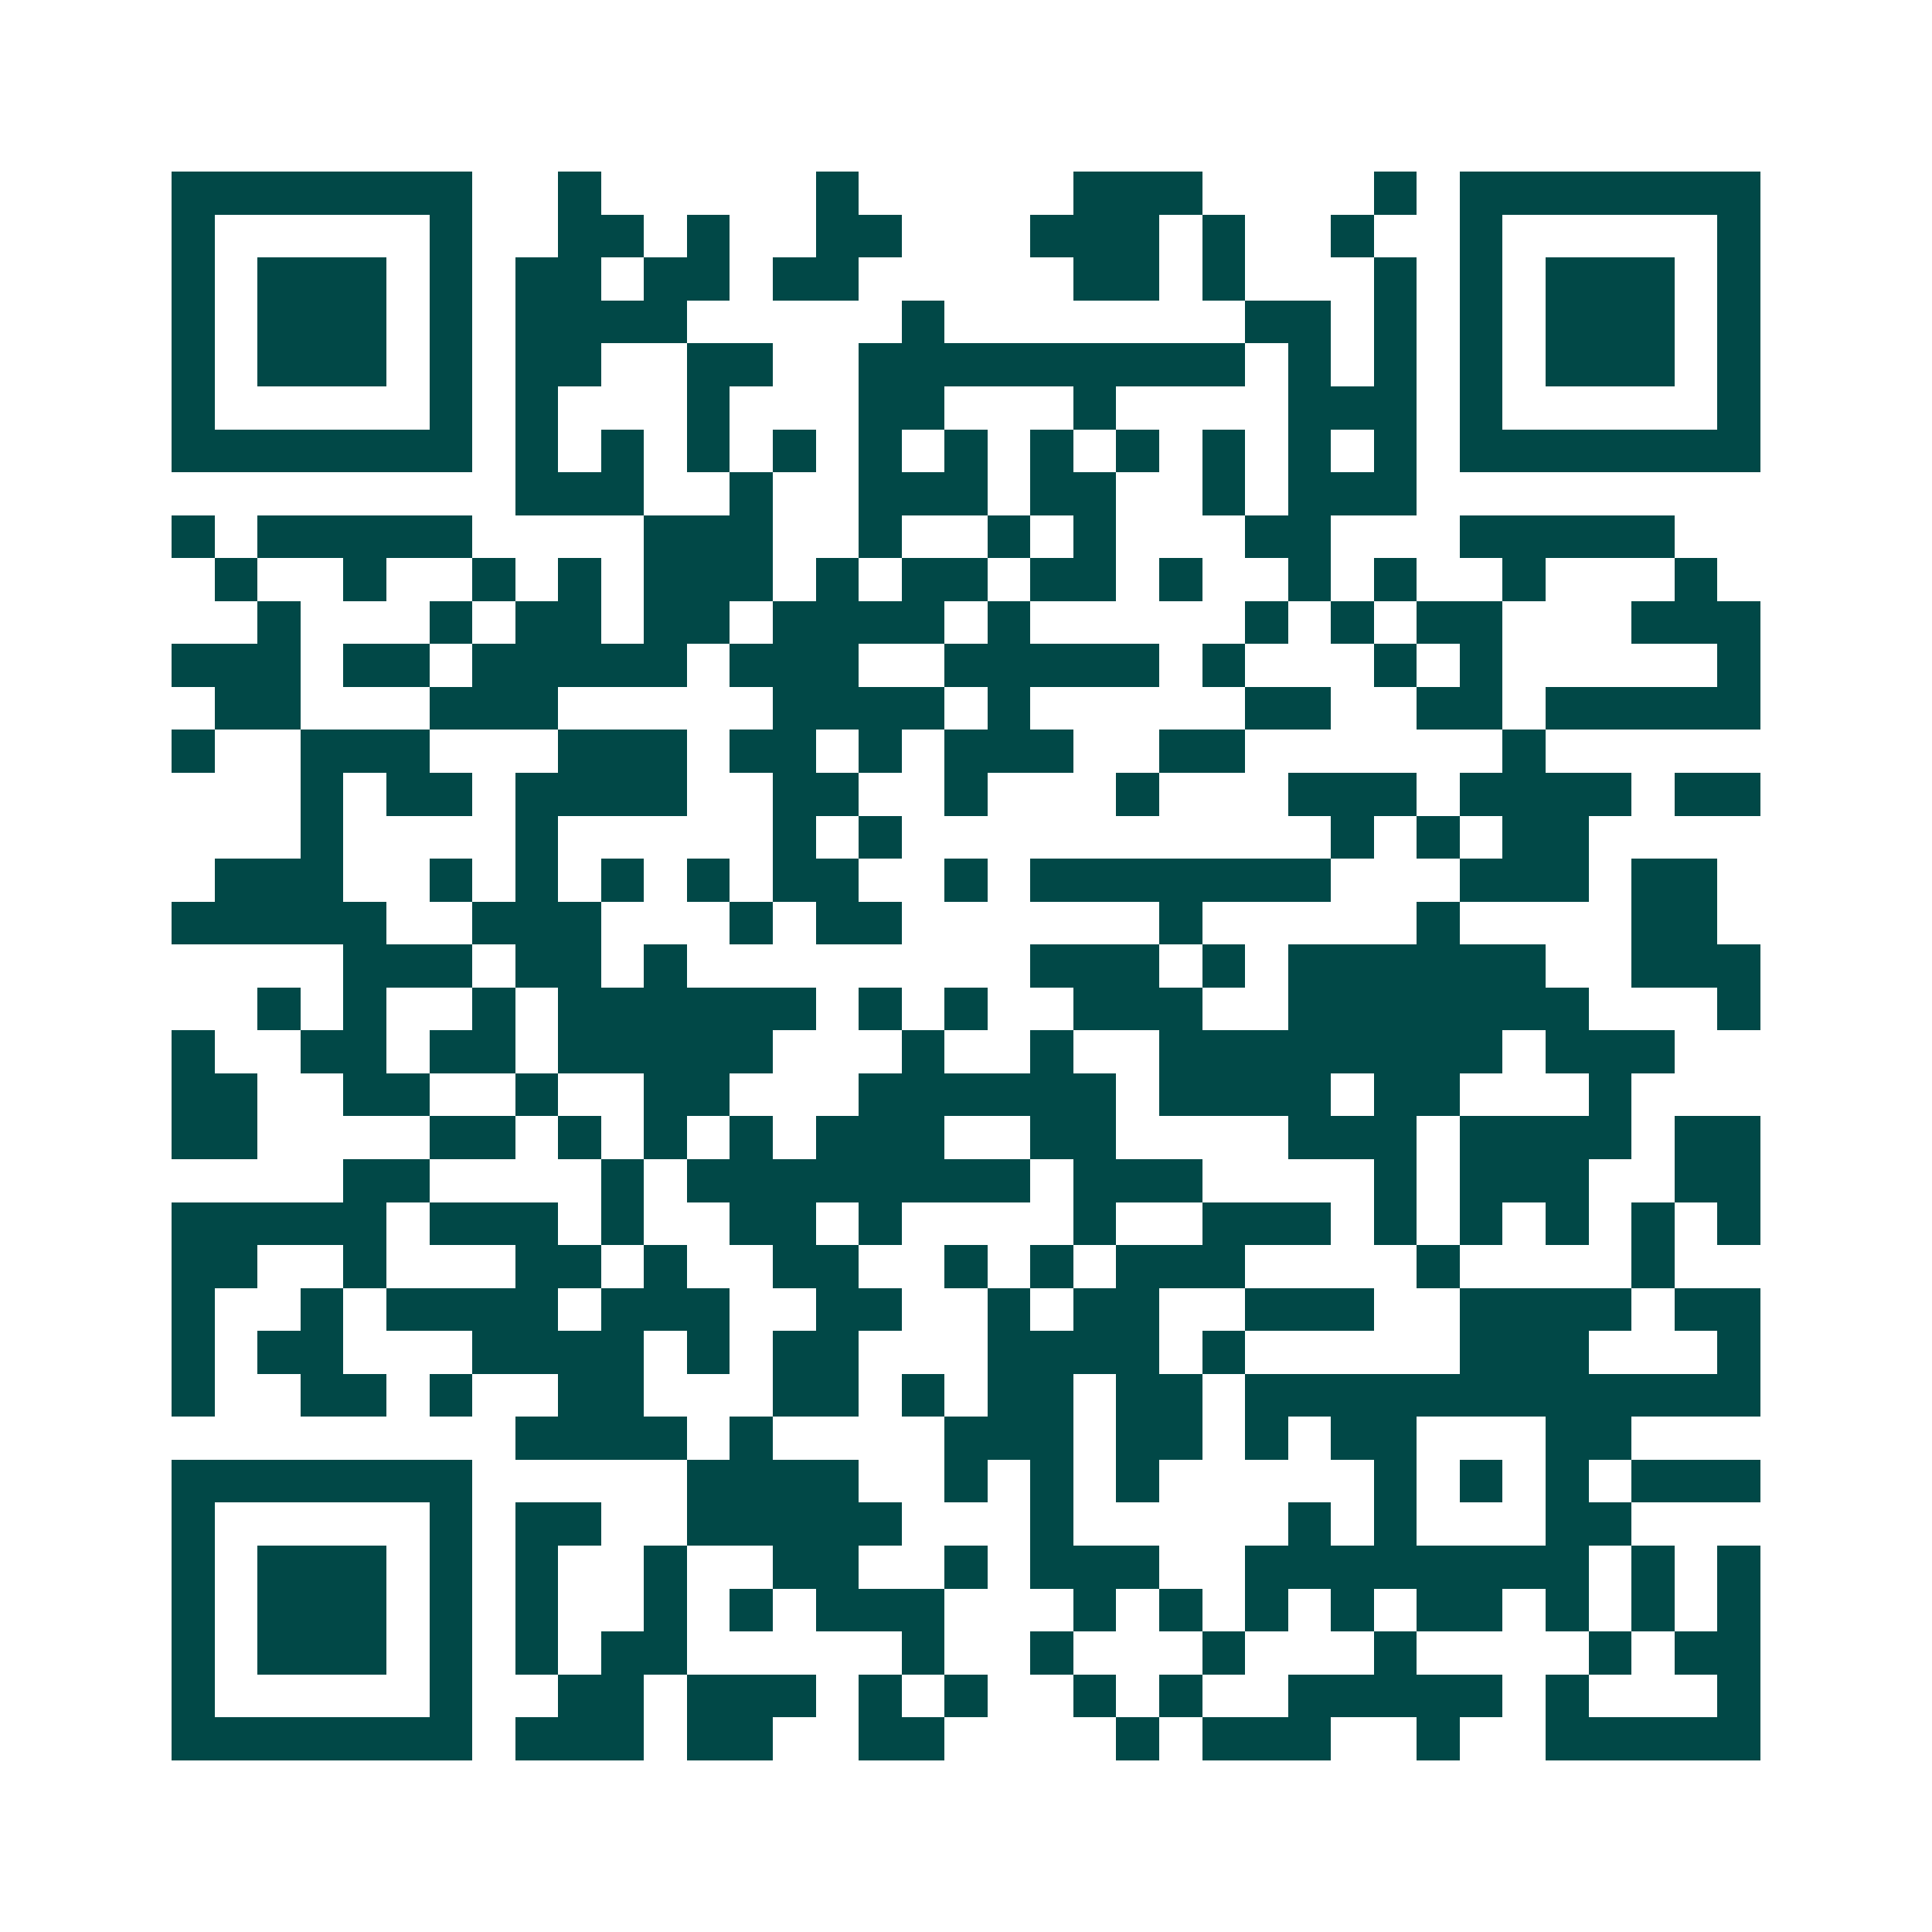 <svg xmlns="http://www.w3.org/2000/svg" width="200" height="200" viewBox="0 0 45 45" shape-rendering="crispEdges"><path fill="#ffffff" d="M0 0h45v45H0z"/><path stroke="#014847" d="M4 4.5h7m2 0h1m5 0h1m5 0h3m4 0h1m1 0h7M4 5.5h1m5 0h1m2 0h2m1 0h1m2 0h2m3 0h3m1 0h1m2 0h1m2 0h1m5 0h1M4 6.5h1m1 0h3m1 0h1m1 0h2m1 0h2m1 0h2m5 0h2m1 0h1m3 0h1m1 0h1m1 0h3m1 0h1M4 7.5h1m1 0h3m1 0h1m1 0h4m5 0h1m7 0h2m1 0h1m1 0h1m1 0h3m1 0h1M4 8.5h1m1 0h3m1 0h1m1 0h2m2 0h2m2 0h9m1 0h1m1 0h1m1 0h1m1 0h3m1 0h1M4 9.5h1m5 0h1m1 0h1m3 0h1m3 0h2m3 0h1m4 0h3m1 0h1m5 0h1M4 10.5h7m1 0h1m1 0h1m1 0h1m1 0h1m1 0h1m1 0h1m1 0h1m1 0h1m1 0h1m1 0h1m1 0h1m1 0h7M12 11.5h3m2 0h1m2 0h3m1 0h2m2 0h1m1 0h3M4 12.5h1m1 0h5m4 0h3m2 0h1m2 0h1m1 0h1m3 0h2m3 0h5M5 13.5h1m2 0h1m2 0h1m1 0h1m1 0h3m1 0h1m1 0h2m1 0h2m1 0h1m2 0h1m1 0h1m2 0h1m3 0h1M6 14.5h1m3 0h1m1 0h2m1 0h2m1 0h4m1 0h1m5 0h1m1 0h1m1 0h2m3 0h3M4 15.5h3m1 0h2m1 0h5m1 0h3m2 0h5m1 0h1m3 0h1m1 0h1m5 0h1M5 16.5h2m3 0h3m5 0h4m1 0h1m5 0h2m2 0h2m1 0h5M4 17.5h1m2 0h3m3 0h3m1 0h2m1 0h1m1 0h3m2 0h2m6 0h1M7 18.5h1m1 0h2m1 0h4m2 0h2m2 0h1m3 0h1m3 0h3m1 0h4m1 0h2M7 19.5h1m4 0h1m5 0h1m1 0h1m10 0h1m1 0h1m1 0h2M5 20.5h3m2 0h1m1 0h1m1 0h1m1 0h1m1 0h2m2 0h1m1 0h7m3 0h3m1 0h2M4 21.5h5m2 0h3m3 0h1m1 0h2m6 0h1m5 0h1m4 0h2M8 22.5h3m1 0h2m1 0h1m8 0h3m1 0h1m1 0h6m2 0h3M6 23.5h1m1 0h1m2 0h1m1 0h6m1 0h1m1 0h1m2 0h3m2 0h7m3 0h1M4 24.5h1m2 0h2m1 0h2m1 0h5m3 0h1m2 0h1m2 0h8m1 0h3M4 25.5h2m2 0h2m2 0h1m2 0h2m3 0h6m1 0h4m1 0h2m3 0h1M4 26.5h2m4 0h2m1 0h1m1 0h1m1 0h1m1 0h3m2 0h2m4 0h3m1 0h4m1 0h2M8 27.5h2m4 0h1m1 0h8m1 0h3m4 0h1m1 0h3m2 0h2M4 28.5h5m1 0h3m1 0h1m2 0h2m1 0h1m4 0h1m2 0h3m1 0h1m1 0h1m1 0h1m1 0h1m1 0h1M4 29.5h2m2 0h1m3 0h2m1 0h1m2 0h2m2 0h1m1 0h1m1 0h3m4 0h1m4 0h1M4 30.5h1m2 0h1m1 0h4m1 0h3m2 0h2m2 0h1m1 0h2m2 0h3m2 0h4m1 0h2M4 31.5h1m1 0h2m3 0h4m1 0h1m1 0h2m3 0h4m1 0h1m5 0h3m3 0h1M4 32.5h1m2 0h2m1 0h1m2 0h2m3 0h2m1 0h1m1 0h2m1 0h2m1 0h12M12 33.5h4m1 0h1m4 0h3m1 0h2m1 0h1m1 0h2m3 0h2M4 34.5h7m5 0h4m2 0h1m1 0h1m1 0h1m5 0h1m1 0h1m1 0h1m1 0h3M4 35.5h1m5 0h1m1 0h2m2 0h5m3 0h1m5 0h1m1 0h1m3 0h2M4 36.5h1m1 0h3m1 0h1m1 0h1m2 0h1m2 0h2m2 0h1m1 0h3m2 0h8m1 0h1m1 0h1M4 37.5h1m1 0h3m1 0h1m1 0h1m2 0h1m1 0h1m1 0h3m3 0h1m1 0h1m1 0h1m1 0h1m1 0h2m1 0h1m1 0h1m1 0h1M4 38.5h1m1 0h3m1 0h1m1 0h1m1 0h2m5 0h1m2 0h1m3 0h1m3 0h1m4 0h1m1 0h2M4 39.5h1m5 0h1m2 0h2m1 0h3m1 0h1m1 0h1m2 0h1m1 0h1m2 0h5m1 0h1m3 0h1M4 40.5h7m1 0h3m1 0h2m2 0h2m4 0h1m1 0h3m2 0h1m2 0h5"/></svg>

